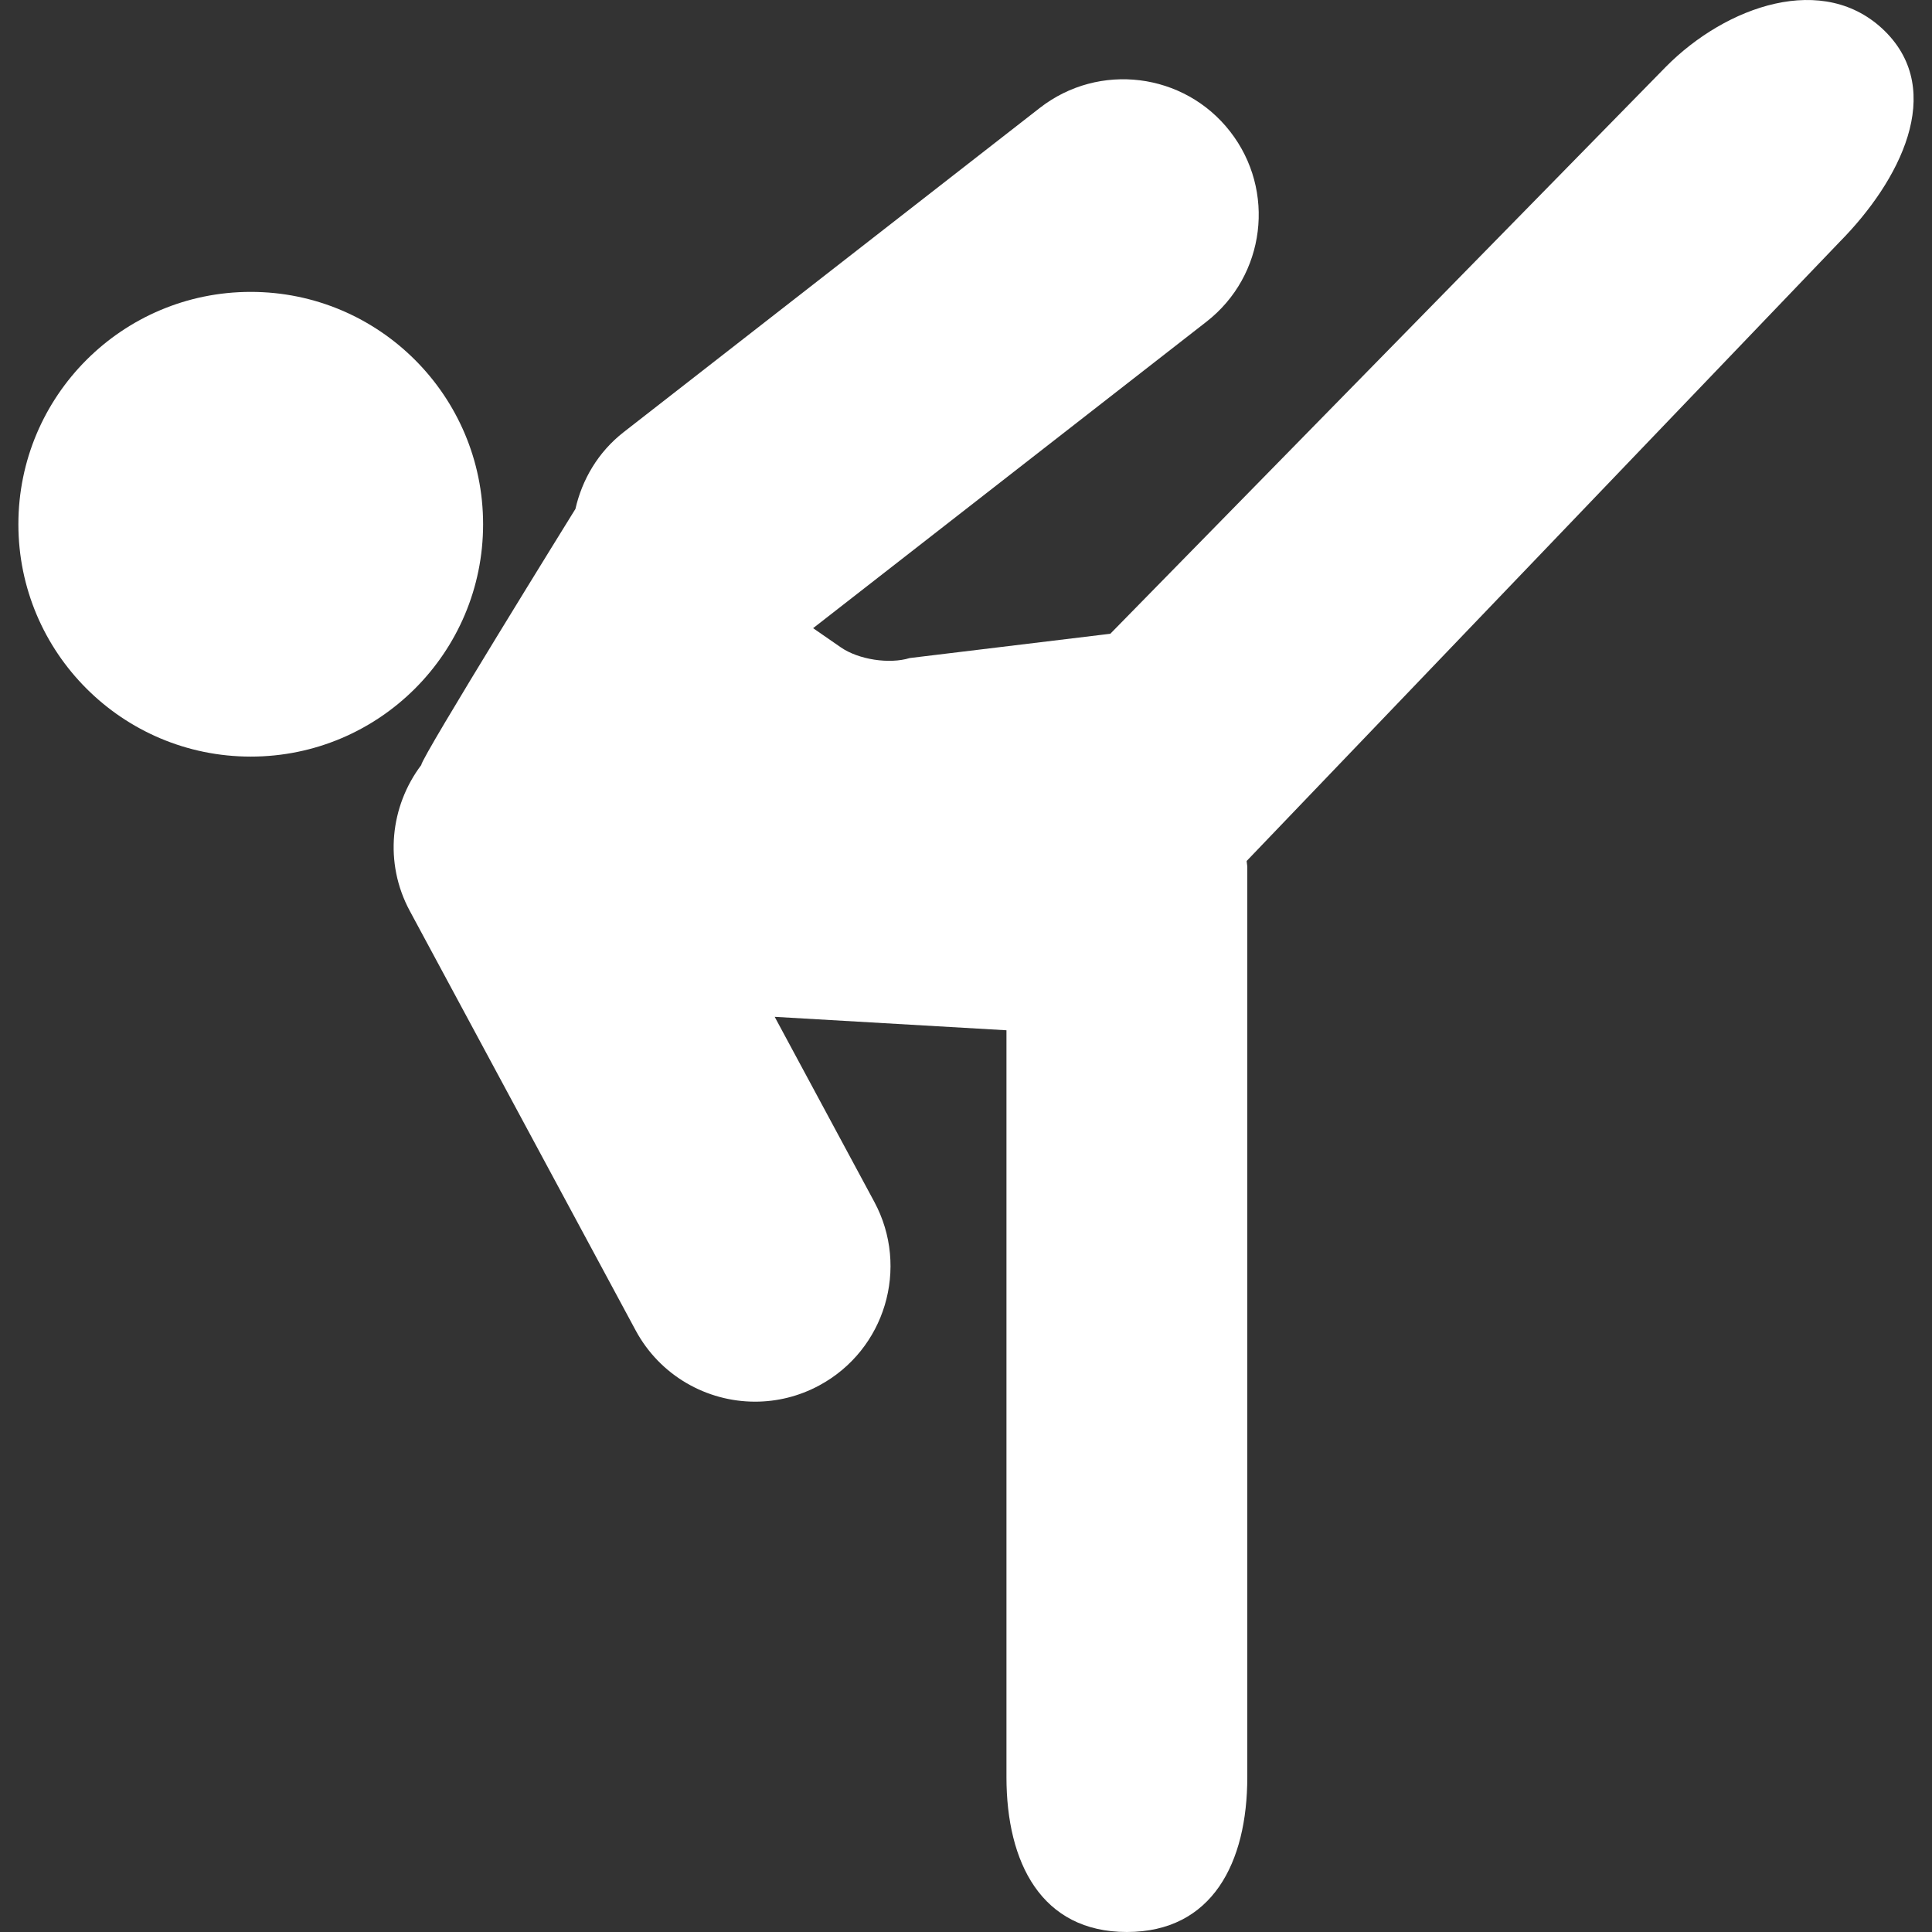 <?xml version="1.0" encoding="iso-8859-1"?>
<!-- Generator: Adobe Illustrator 16.0.0, SVG Export Plug-In . SVG Version: 6.00 Build 0)  -->
<!DOCTYPE svg PUBLIC "-//W3C//DTD SVG 1.1//EN" "http://www.w3.org/Graphics/SVG/1.1/DTD/svg11.dtd">
<svg xmlns="http://www.w3.org/2000/svg" xmlns:xlink="http://www.w3.org/1999/xlink" version="1.1" id="Capa_1" x="0px" y="0px" width="512px" height="512px" viewBox="0 0 536.138 536.138" style="enable-background:new 0 0 536.138 536.138;" xml:space="preserve">
<rect x="0" y="0" width="536.138" height="536.138" fill="#333333" stroke="none"/>
<g>
	<g>
		<circle cx="69.582" cy="145.48" r="64.48" fill="#FFFFFF"/>
		<path d="M523.083,8.66c-16.878-16.677-44.093-7-60.789,9.868L308.118,175.87l-55.663,6.741c-5.68,1.75-14.229,0.421-19.116-2.964    l-7.698-5.327l109.165-85.049c16.381-12.756,19.326-36.395,6.551-52.784c-12.747-16.381-36.386-19.307-52.775-6.561    L173.067,119.92c-7.124,5.556-11.542,13.196-13.397,21.362c-0.038,0.076-0.105,0.124-0.144,0.201c0,0-42.658,68.802-42.629,70.819    c-8.587,11.38-10.385,27.11-3.185,40.469l62.682,116.414c6.799,12.613,19.756,19.785,33.144,19.785    c6.024,0,12.135-1.444,17.805-4.504c18.284-9.85,25.121-32.656,15.281-50.949l-27.645-51.341l64.317,3.729v207.257    c0,23.725,9.677,42.975,33.411,42.975s33.421-19.25,33.421-42.975V240.665c0-0.593-0.152-1.147-0.172-1.74l164.59-171.838    C527.224,50.219,539.951,25.365,523.083,8.66z" fill="#FFFFFF"/>
	</g>
</g>
<g>
</g>
<g>
</g>
<g>
</g>
<g>
</g>
<g>
</g>
<g>
</g>
<g>
</g>
<g>
</g>
<g>
</g>
<g>
</g>
<g>
</g>
<g>
</g>
<g>
</g>
<g>
</g>
<g>
</g>
</svg>
